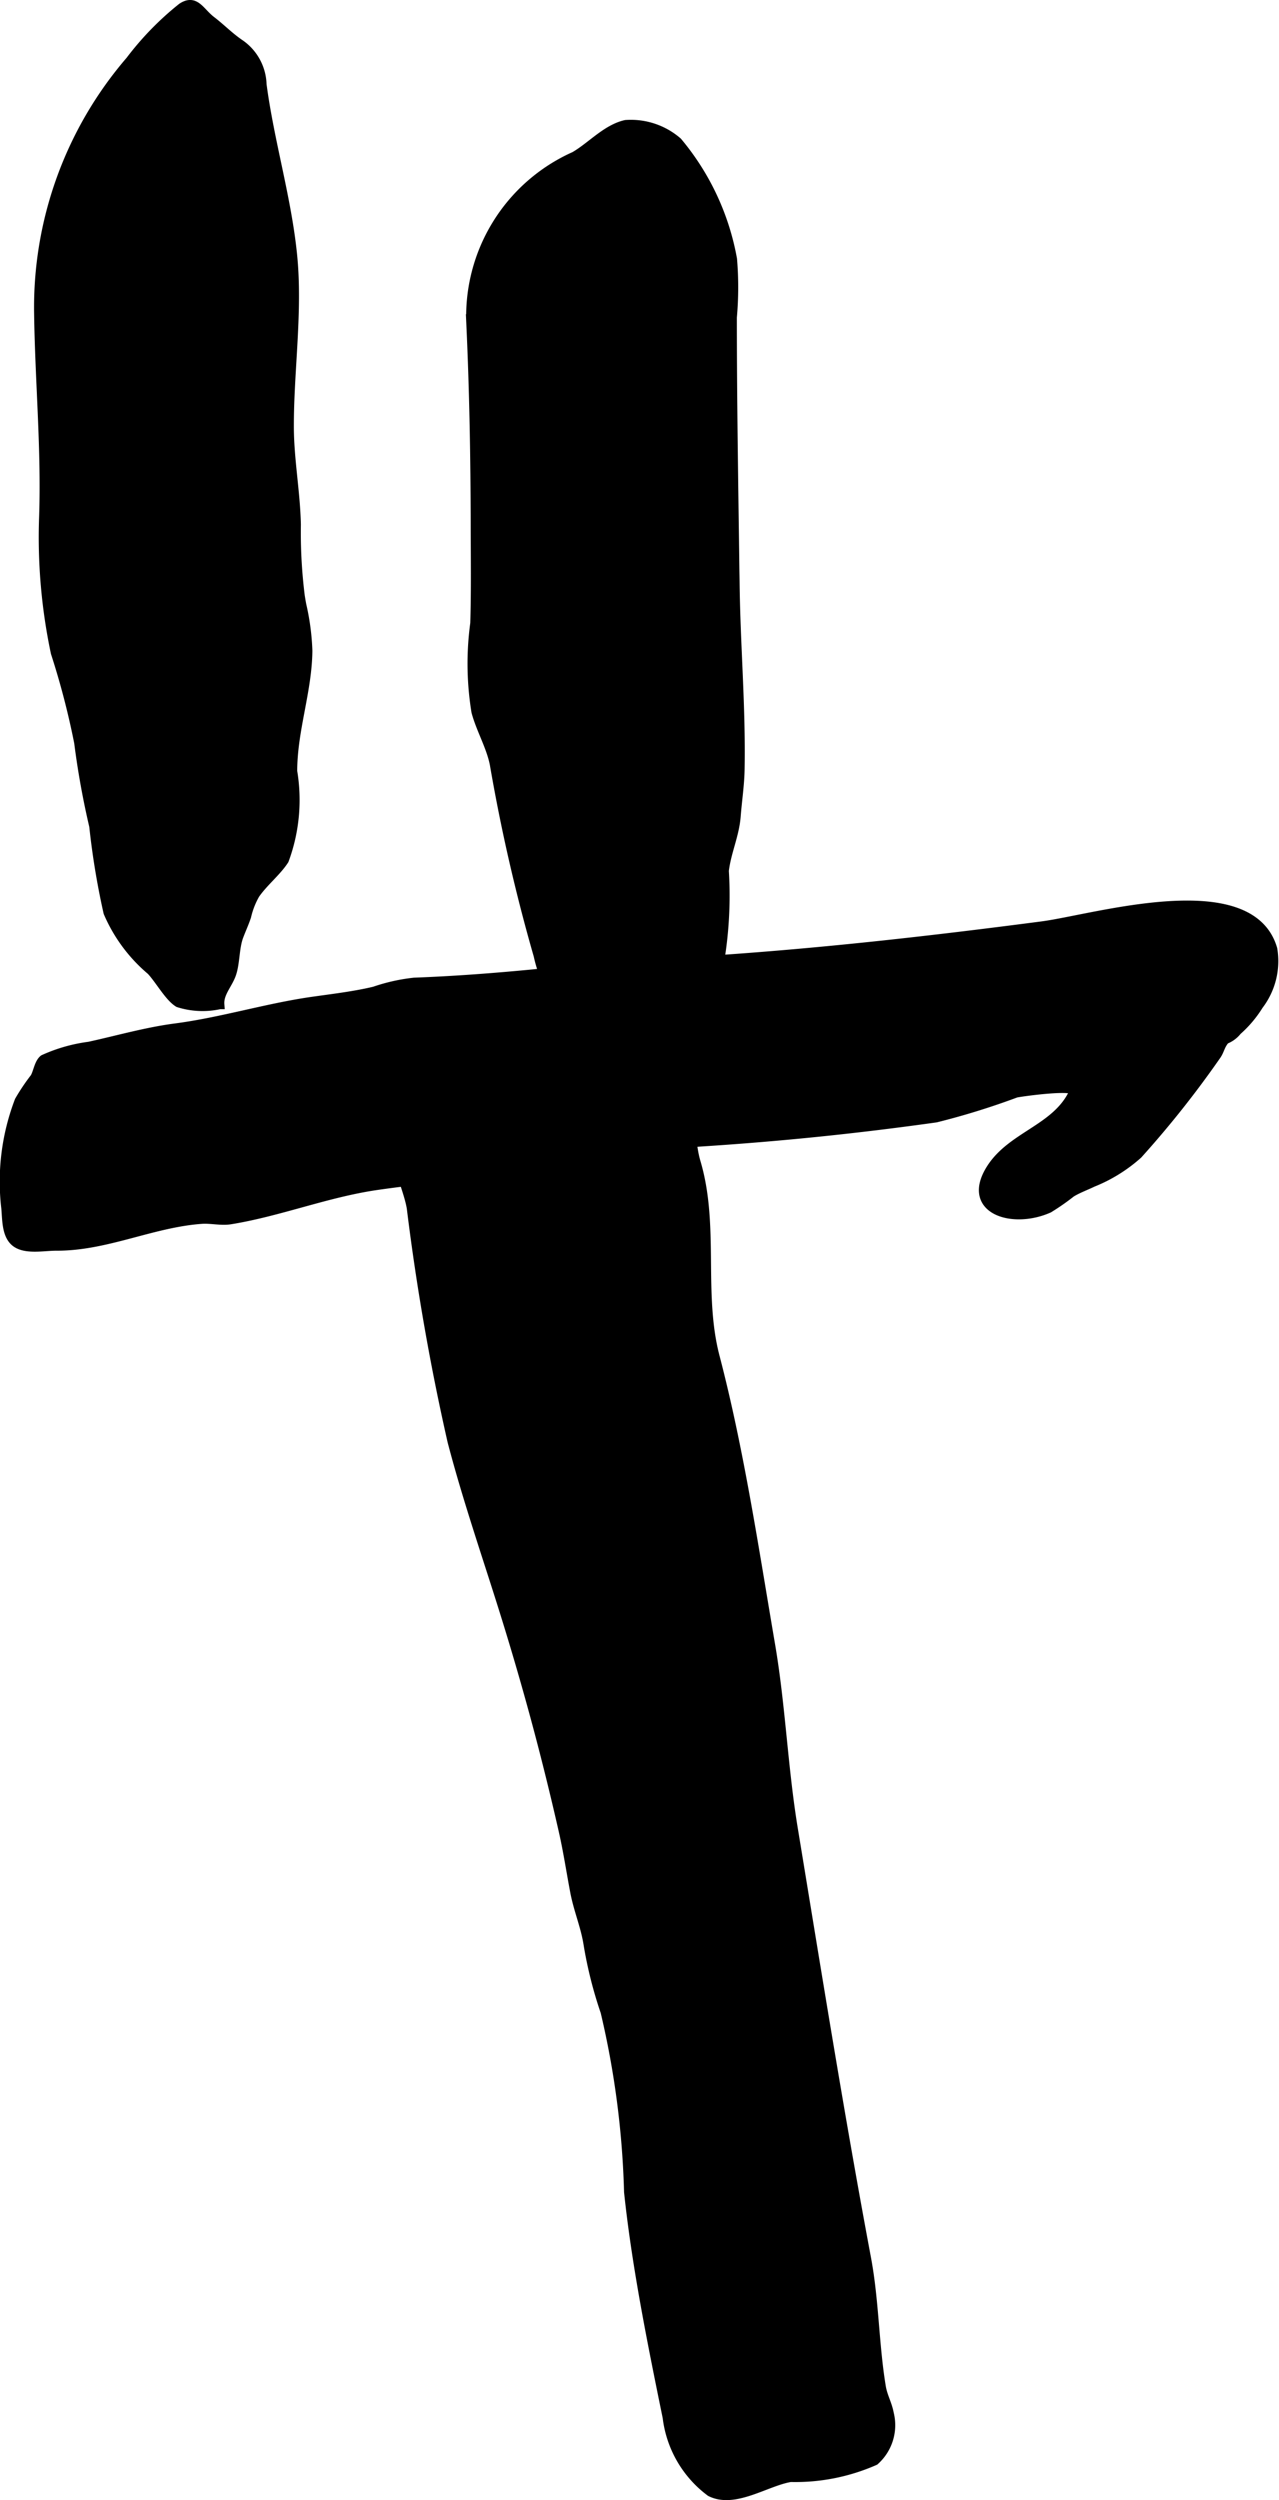 <?xml version="1.0" encoding="UTF-8"?>
<svg xmlns="http://www.w3.org/2000/svg"
     version="1.1"
     width="7.376mm"
     height="14.413mm"
     viewBox="0 0 20.907 40.856">
   <defs>
      <style type="text/css"><![CDATA[
      .a {
        stroke: #000;
        stroke-miterlimit: 10;
        stroke-width: 0.15px;
        fill-rule: evenodd;
      }
    ]]></style>
   </defs>
   <path class="a"
         d="M15.299,18.268c-1.289.181-2.534.309-3.833.393-.795.052-1.623.315-2.43.405-.958.107-1.92.168-2.874.306-.819.118-1.593.431-2.398.561-.148.024-.315-.018-.465-.008-.806.056-1.562.443-2.378.439-.21-.001-.528.07-.686-.079-.134-.126-.123-.371-.14-.546a3.691,3.691,0,0,1,.219-1.75,3.328,3.328,0,0,1,.254-.378c.05-.086.066-.238.145-.3a2.595,2.595,0,0,1,.744-.212c.472-.103.932-.237,1.417-.3.752-.099,1.482-.327,2.23-.434.336-.048.684-.088,1.015-.167a2.982,2.982,0,0,1,.652-.146c.648-.024,1.298-.073,1.951-.136a11.399,11.399,0,0,1,1.209-.058c.241.002.422-.093.665-.091a6.866,6.866,0,0,0,.754-.049c.124-.013.249-.024.378-.033,1.776-.121,3.543-.322,5.307-.553.848-.111,3.402-.894,3.77.378a1.186,1.186,0,0,1-.228.917,1.844,1.844,0,0,1-.352.417.45.45,0,0,1-.196.144c-.087.098-.085.181-.153.271a16.306,16.306,0,0,1-1.274,1.605,2.509,2.509,0,0,1-.74.459c-.116.056-.237.099-.35.167a3.859,3.859,0,0,1-.367.256c-.592.265-1.372.026-.947-.646.345-.545,1.083-.652,1.356-1.258.058-.128-.881.004-.948.021A12.118,12.118,0,0,1,15.299,18.268Z"/>
   <path class="a"
         d="M4.932,9.887a3.908,3.908,0,0,1,.099.748c-.007.664-.248,1.294-.248,1.97a2.829,2.829,0,0,1-.137,1.45c-.122.19-.335.357-.475.559a1.321,1.321,0,0,0-.141.361c-.04.119-.081.204-.127.326-.069.186-.056.43-.117.611-.058.173-.209.316-.194.505a1.301,1.301,0,0,1-.675-.03c-.156-.094-.311-.382-.449-.527a2.554,2.554,0,0,1-.702-.948,12.476,12.476,0,0,1-.233-1.411,13.456,13.456,0,0,1-.246-1.364,12.814,12.814,0,0,0-.382-1.469A9.128,9.128,0,0,1,.713,8.465c.039-1.108-.065-2.221-.081-3.331A6.179,6.179,0,0,1,2.128.991a4.861,4.861,0,0,1,.844-.867c.219-.146.292.066.475.209.162.123.291.259.463.378a.832.832,0,0,1,.372.67c.123.933.407,1.86.5,2.794.091.911-.054,1.868-.054,2.782-.001.541.103,1.075.115,1.614a8.385,8.385,0,0,0,.064,1.172C4.915,9.792,4.923,9.84,4.932,9.887Z"/>
   <path class="a"
         d="M12.015,9.524c.012,1.026.1,2.021.082,3.04-.004.259-.044.515-.064.773-.024.311-.158.586-.194.894a6.56,6.56,0,0,1-.223,2.147,3.423,3.423,0,0,1-.347.785c-.154.186-.334.406-.615.389-.248-.016-.33-.137-.509-.31-.251-.241-.555-.362-.801-.593a2.171,2.171,0,0,1-.546-1.034,29.285,29.285,0,0,1-.717-3.128c-.057-.289-.224-.571-.3-.855a4.88,4.88,0,0,1-.019-1.446c.016-.54.008-1.082.007-1.622-.002-1.081-.021-2.162-.07-3.241a2.864,2.864,0,0,1,1.693-2.77c.274-.158.52-.446.837-.517a1.166,1.166,0,0,1,.847.282,4.118,4.118,0,0,1,.897,1.918,5.52,5.52,0,0,1-.003.951c0,1.361.023,2.722.041,4.083C12.012,9.355,12.014,9.439,12.015,9.524Z"/>
   <path class="a"
         d="M11.377,18.992c-.163-.55.005-1.46-.682-1.601a5.101,5.101,0,0,0-1.75.019,9.389,9.389,0,0,0-1.101.161,3.026,3.026,0,0,0-1.253.633c-.355.393.062,1.1.133,1.538a38.601,38.601,0,0,0,.666,3.813c.256.979.59,1.934.889,2.899.361,1.167.659,2.278.928,3.463.075.329.125.663.188.995.057.302.171.56.218.856a6.852,6.852,0,0,0,.279,1.109,14.43,14.43,0,0,1,.384,2.944c.128,1.215.386,2.485.631,3.685a1.782,1.782,0,0,0,.706,1.217c.397.201.913-.173,1.31-.237a3.213,3.213,0,0,0,1.376-.273.778.778,0,0,0,.237-.769c-.031-.165-.104-.277-.131-.441-.114-.692-.111-1.4-.241-2.096-.435-2.32-.813-4.688-1.196-7.013-.165-.998-.202-2.012-.372-3.01-.266-1.557-.507-3.178-.906-4.706C11.417,21.139,11.686,20.033,11.377,18.992Z"/>
</svg>
